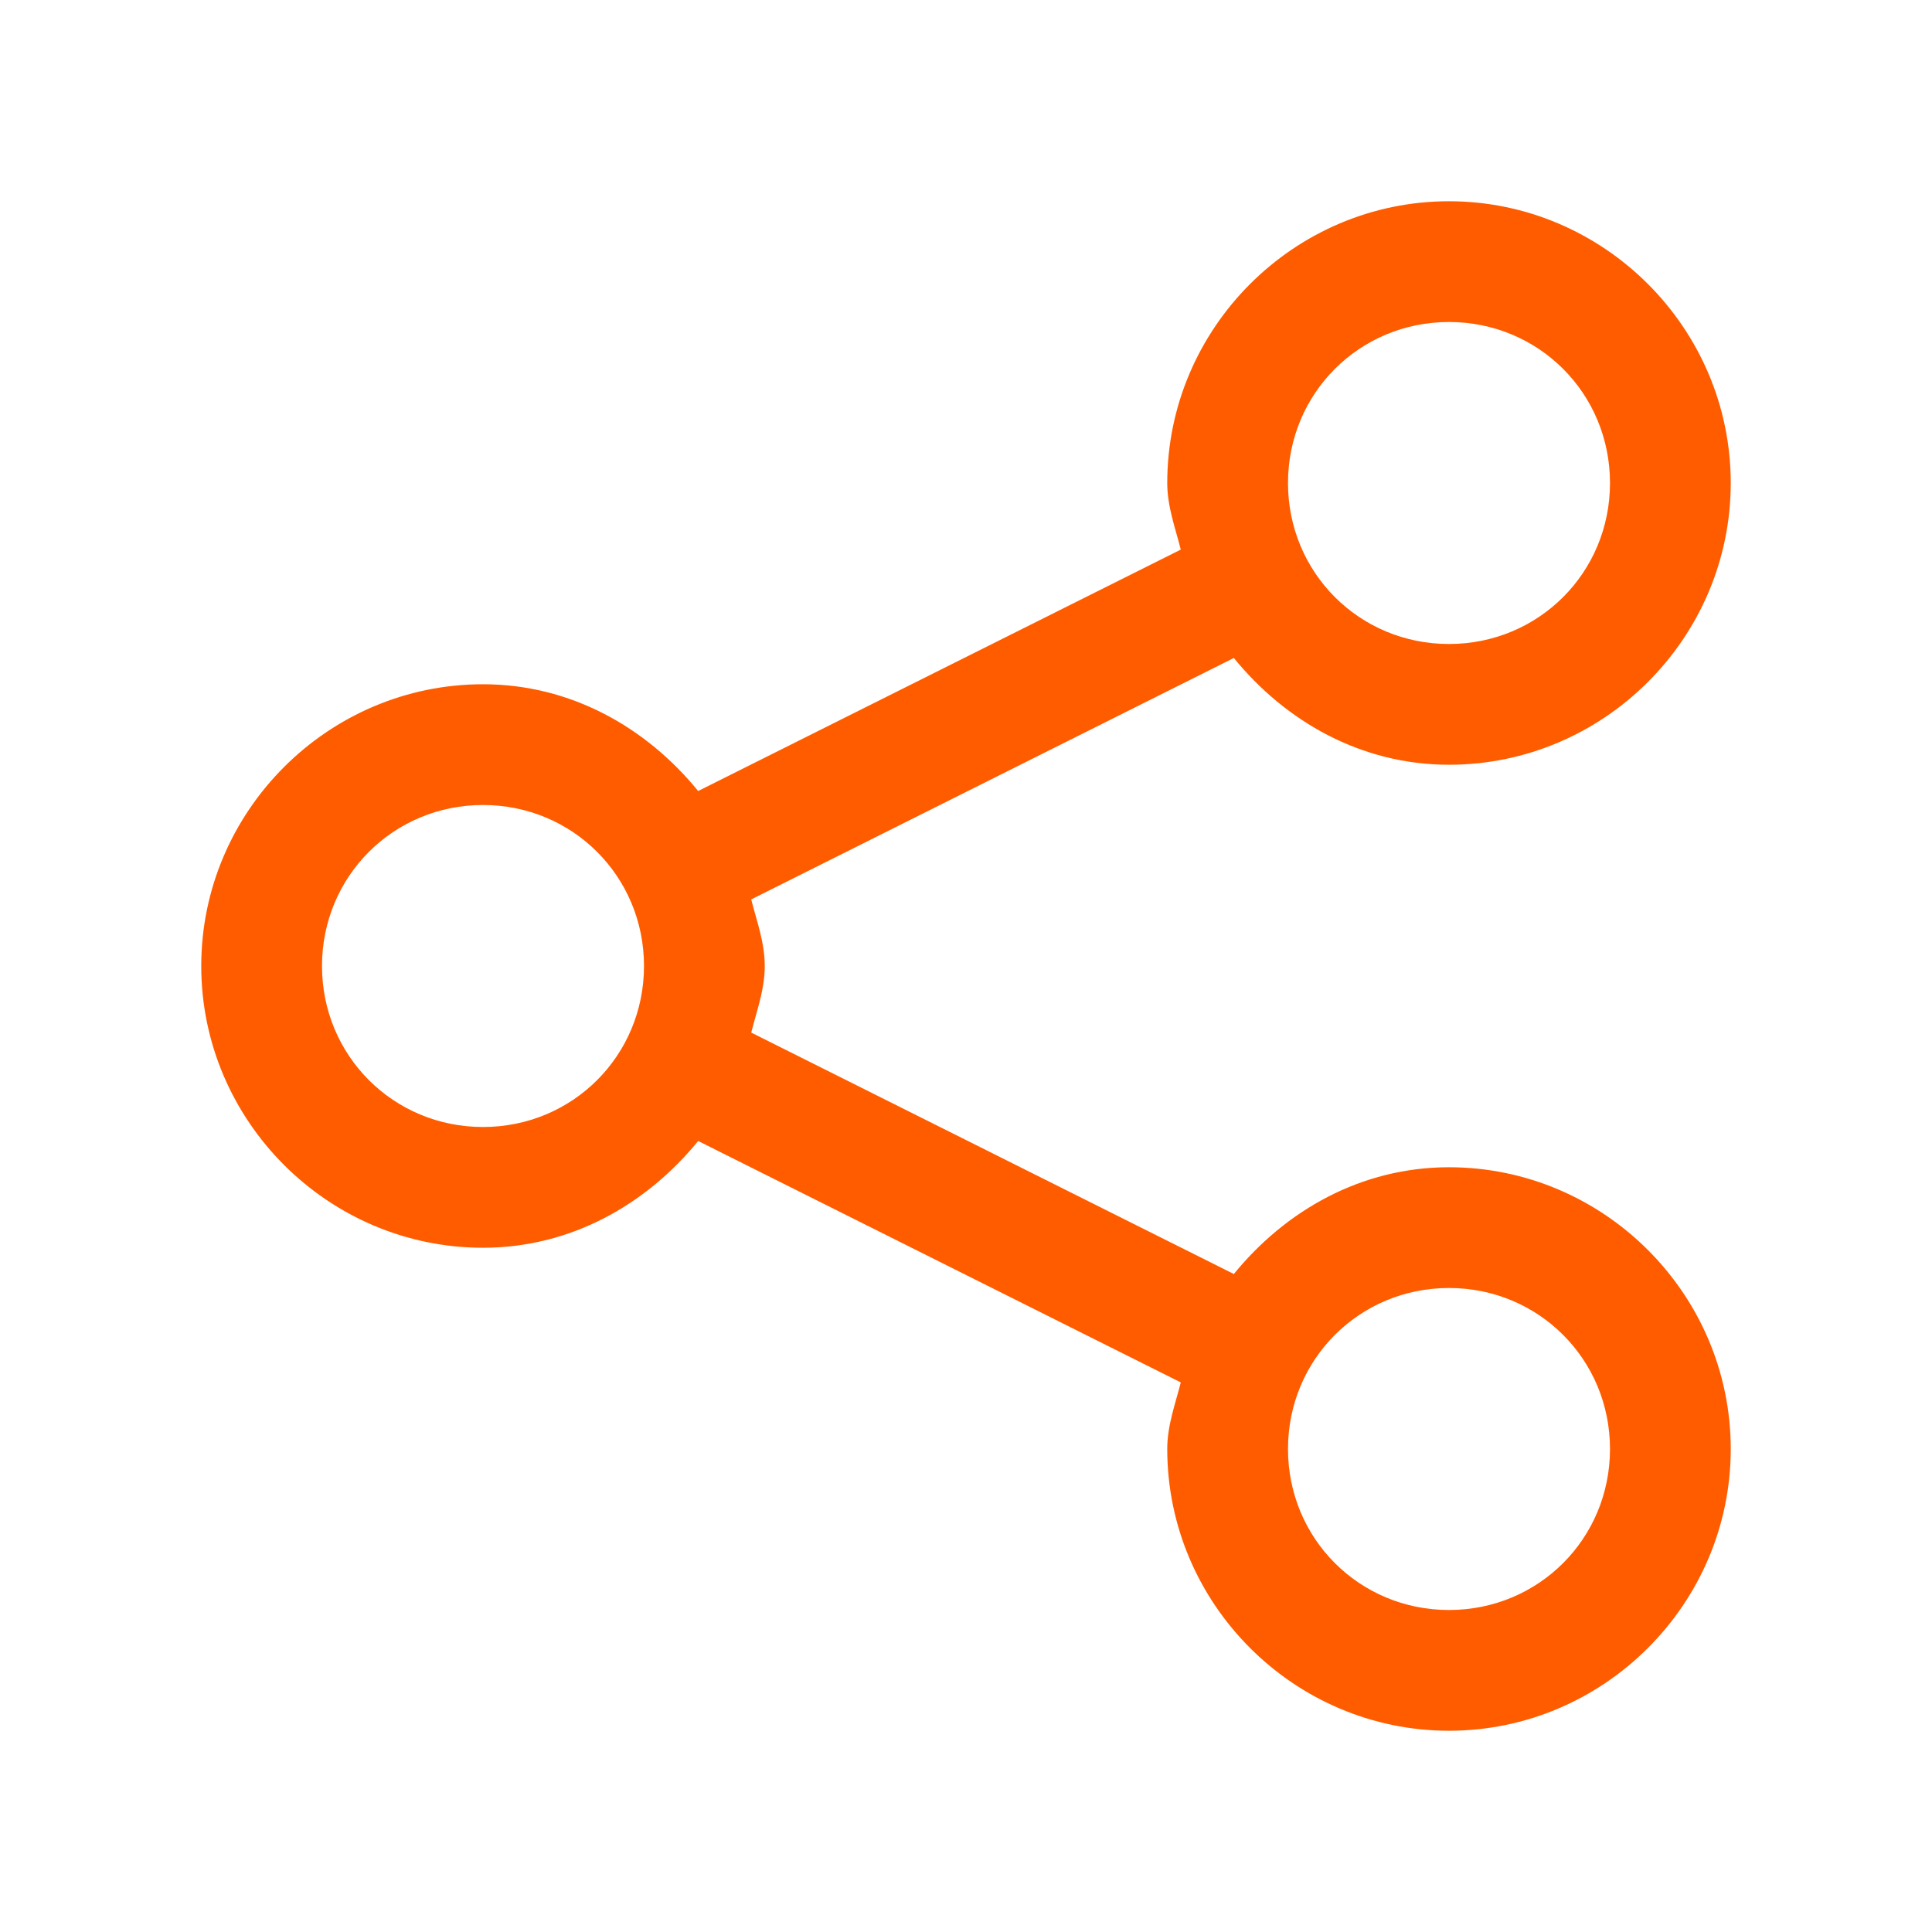 <svg width="96" height="96" viewBox="0 0 96 96" fill="none" xmlns="http://www.w3.org/2000/svg">
<path d="M72 10C64.303 10 58 16.304 58 24C58 25.172 58.397 26.219 58.672 27.309L34.691 39.305C32.118 36.148 28.363 34 24 34C16.303 34 10 40.303 10 48C10 55.697 16.303 62 24 62C28.363 62 32.118 59.852 34.691 56.695L58.672 68.691C58.397 69.781 58 70.829 58 72C58 79.697 64.303 86 72 86C79.697 86 86 79.697 86 72C86 64.303 79.697 58 72 58C67.637 58 63.882 60.148 61.309 63.305L37.328 51.309C37.603 50.219 38 49.172 38 48C38 46.828 37.603 45.781 37.328 44.691L61.309 32.695C63.882 35.852 67.637 38 72 38C79.697 38 86 31.697 86 24C86 16.304 79.697 10 72 10ZM72 16C76.454 16 80 19.546 80 24C80 28.454 76.454 32 72 32C67.546 32 64 28.454 64 24C64 19.546 67.546 16 72 16ZM24 40C28.454 40 32 43.546 32 48C32 52.454 28.454 56 24 56C19.546 56 16 52.454 16 48C16 43.546 19.546 40 24 40ZM72 64C76.454 64 80 67.546 80 72C80 76.454 76.454 80 72 80C67.546 80 64 76.454 64 72C64 67.546 67.546 64 72 64Z" fill="#FF5C00"/>
</svg>
